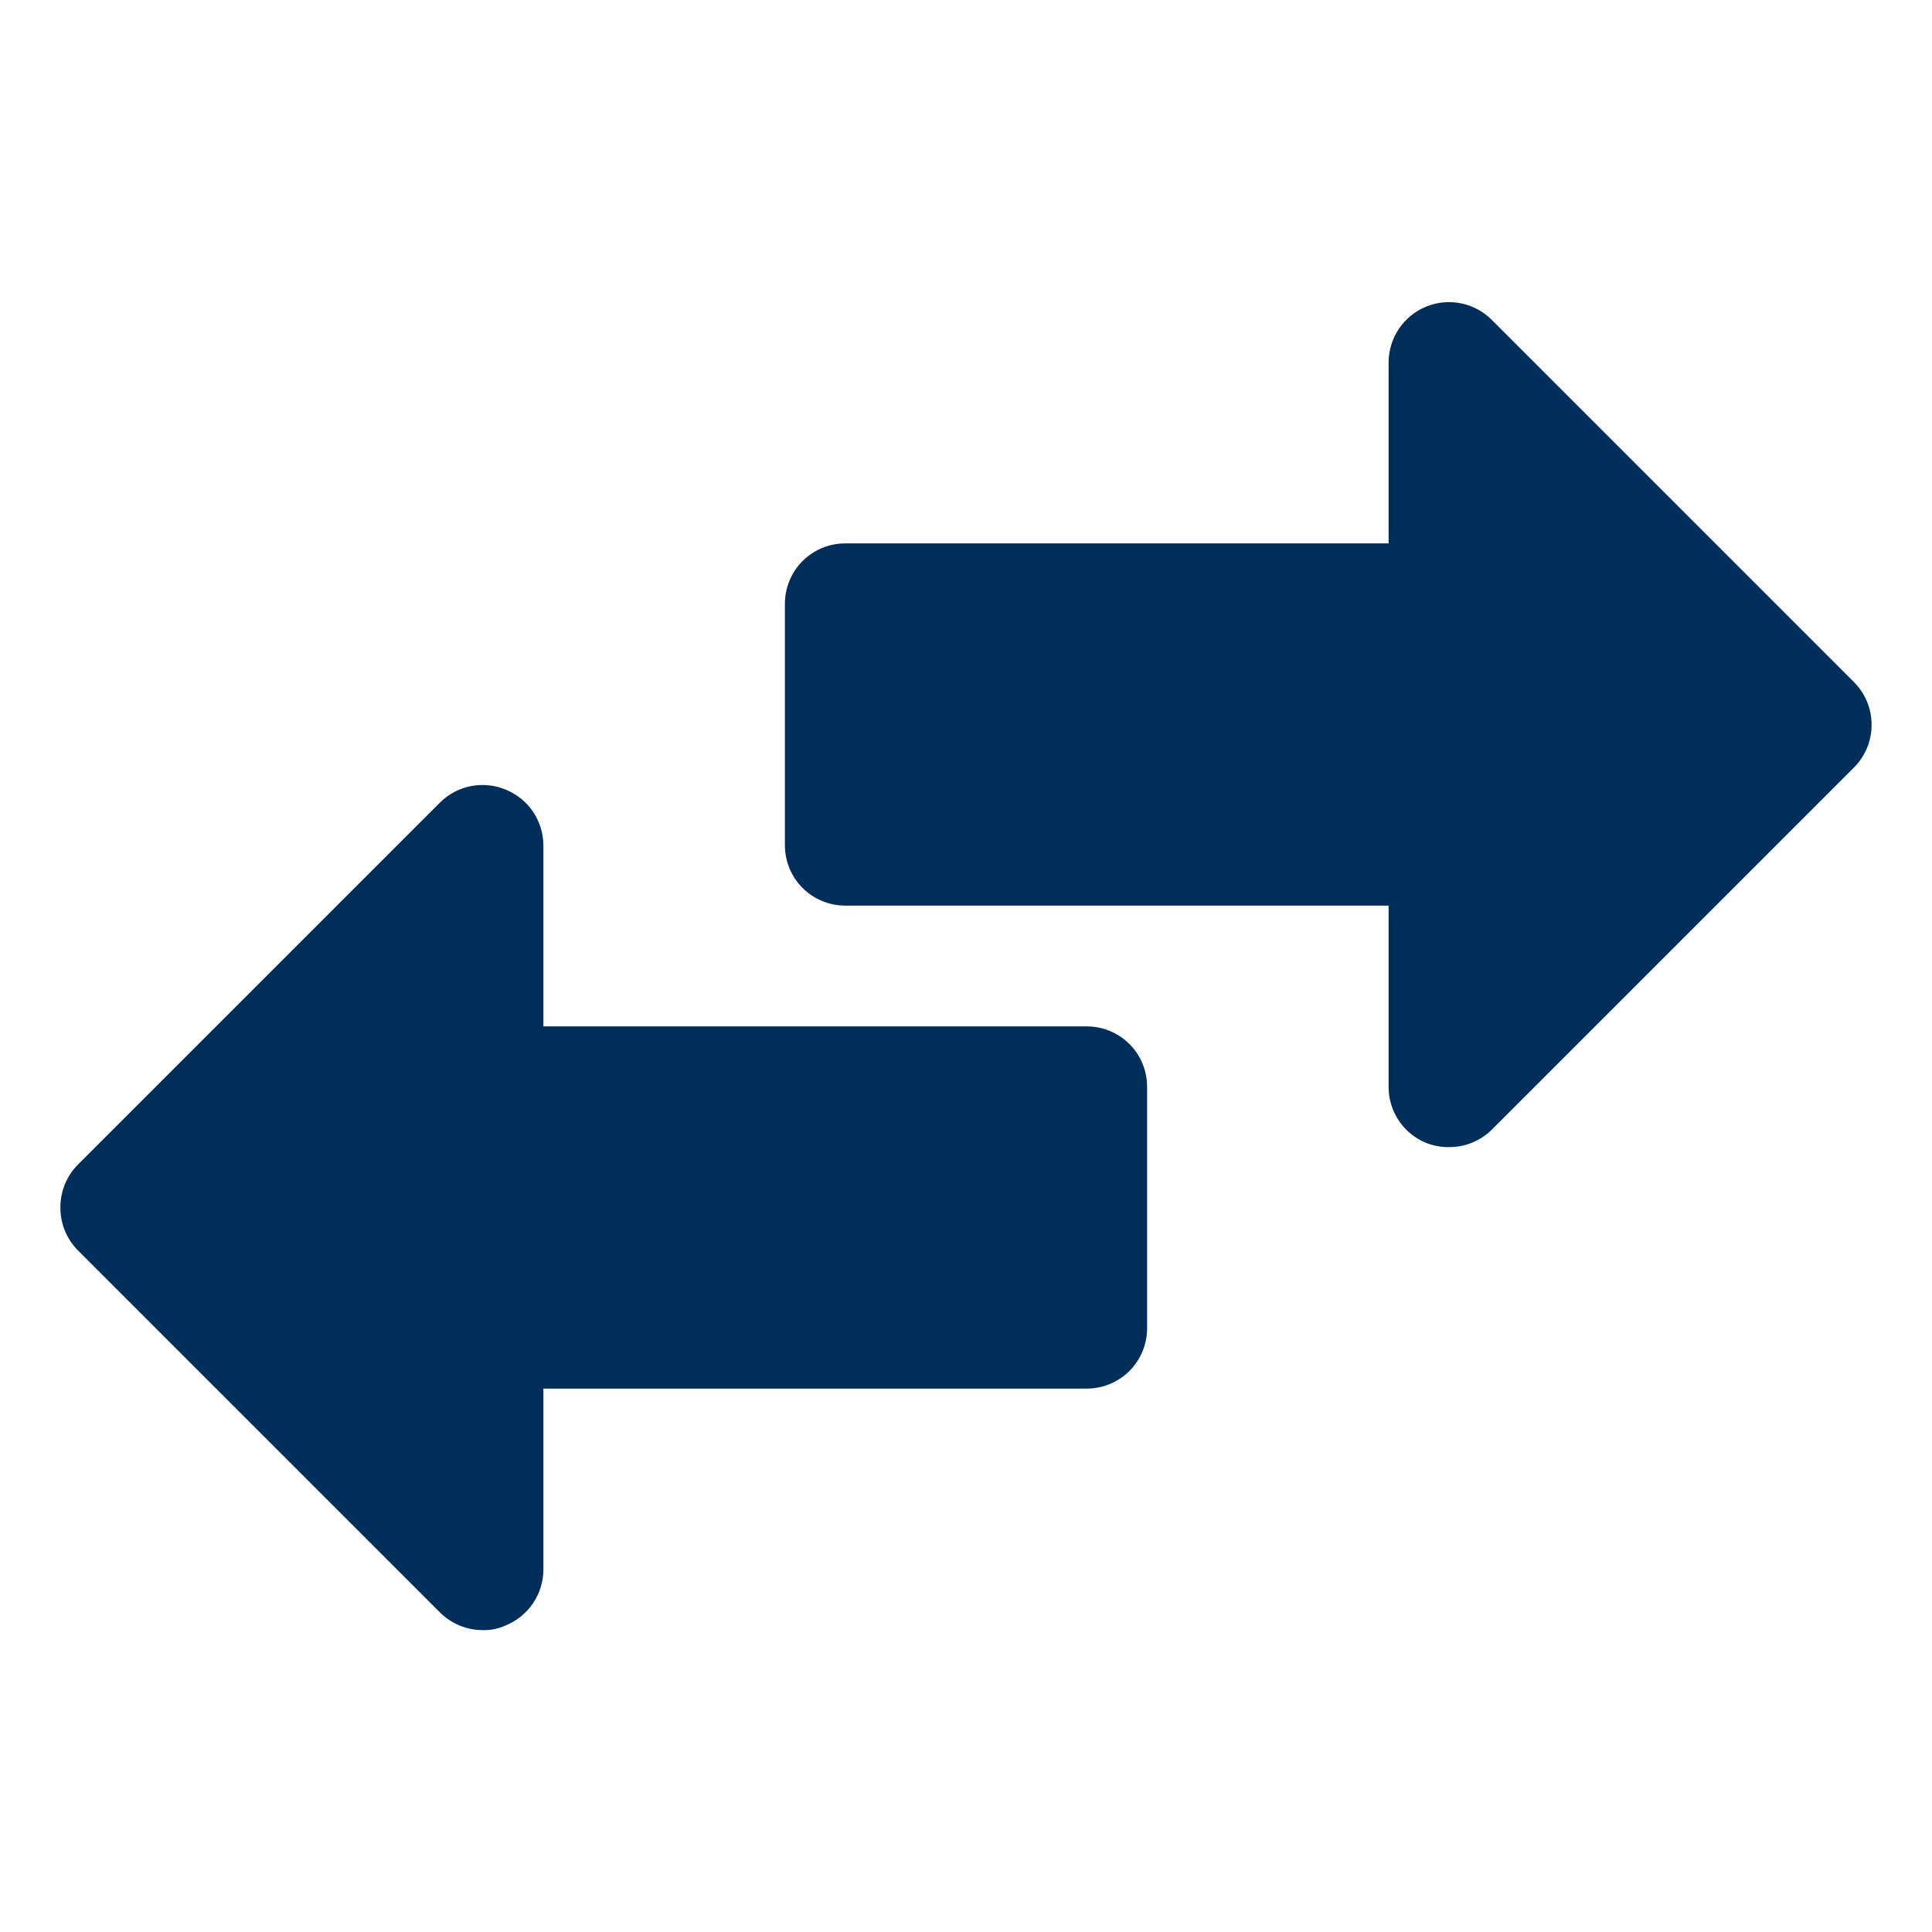 <svg width="38" height="38" viewBox="0 0 38 38" fill="none" xmlns="http://www.w3.org/2000/svg">
<path d="M36.812 14.25C36.813 14.406 36.783 14.561 36.724 14.706C36.665 14.851 36.578 14.982 36.468 15.093L29.343 22.218C29.232 22.328 29.101 22.415 28.956 22.474C28.811 22.534 28.656 22.563 28.5 22.562C28.346 22.564 28.192 22.536 28.049 22.479C27.83 22.39 27.643 22.236 27.512 22.04C27.381 21.843 27.311 21.611 27.312 21.375V17.812H16.625C16.31 17.812 16.008 17.687 15.785 17.465C15.563 17.242 15.438 16.94 15.438 16.625V11.875C15.438 11.56 15.563 11.258 15.785 11.035C16.008 10.813 16.31 10.688 16.625 10.688H27.312V7.125C27.314 6.89 27.384 6.661 27.515 6.466C27.647 6.271 27.833 6.12 28.05 6.031C28.267 5.942 28.506 5.92 28.736 5.966C28.967 6.013 29.178 6.127 29.343 6.294L36.468 13.419C36.688 13.64 36.811 13.938 36.812 14.25ZM21.375 20.188H10.688V16.625C10.686 16.391 10.616 16.162 10.485 15.967C10.354 15.773 10.168 15.622 9.951 15.533C9.735 15.442 9.497 15.417 9.266 15.461C9.036 15.505 8.824 15.617 8.657 15.782L1.532 22.907C1.422 23.018 1.335 23.149 1.276 23.294C1.217 23.439 1.187 23.594 1.188 23.75C1.187 23.906 1.217 24.061 1.276 24.206C1.335 24.351 1.422 24.482 1.532 24.593L8.657 31.718C8.768 31.828 8.899 31.915 9.044 31.974C9.189 32.033 9.344 32.063 9.5 32.062C9.656 32.066 9.81 32.034 9.951 31.968C10.168 31.878 10.354 31.727 10.485 31.533C10.616 31.338 10.686 31.11 10.688 30.875V27.312H21.375C21.69 27.312 21.992 27.187 22.215 26.965C22.437 26.742 22.562 26.44 22.562 26.125V21.375C22.562 21.06 22.437 20.758 22.215 20.535C21.992 20.313 21.69 20.188 21.375 20.188Z" fill="#002E5B"/>
</svg>
